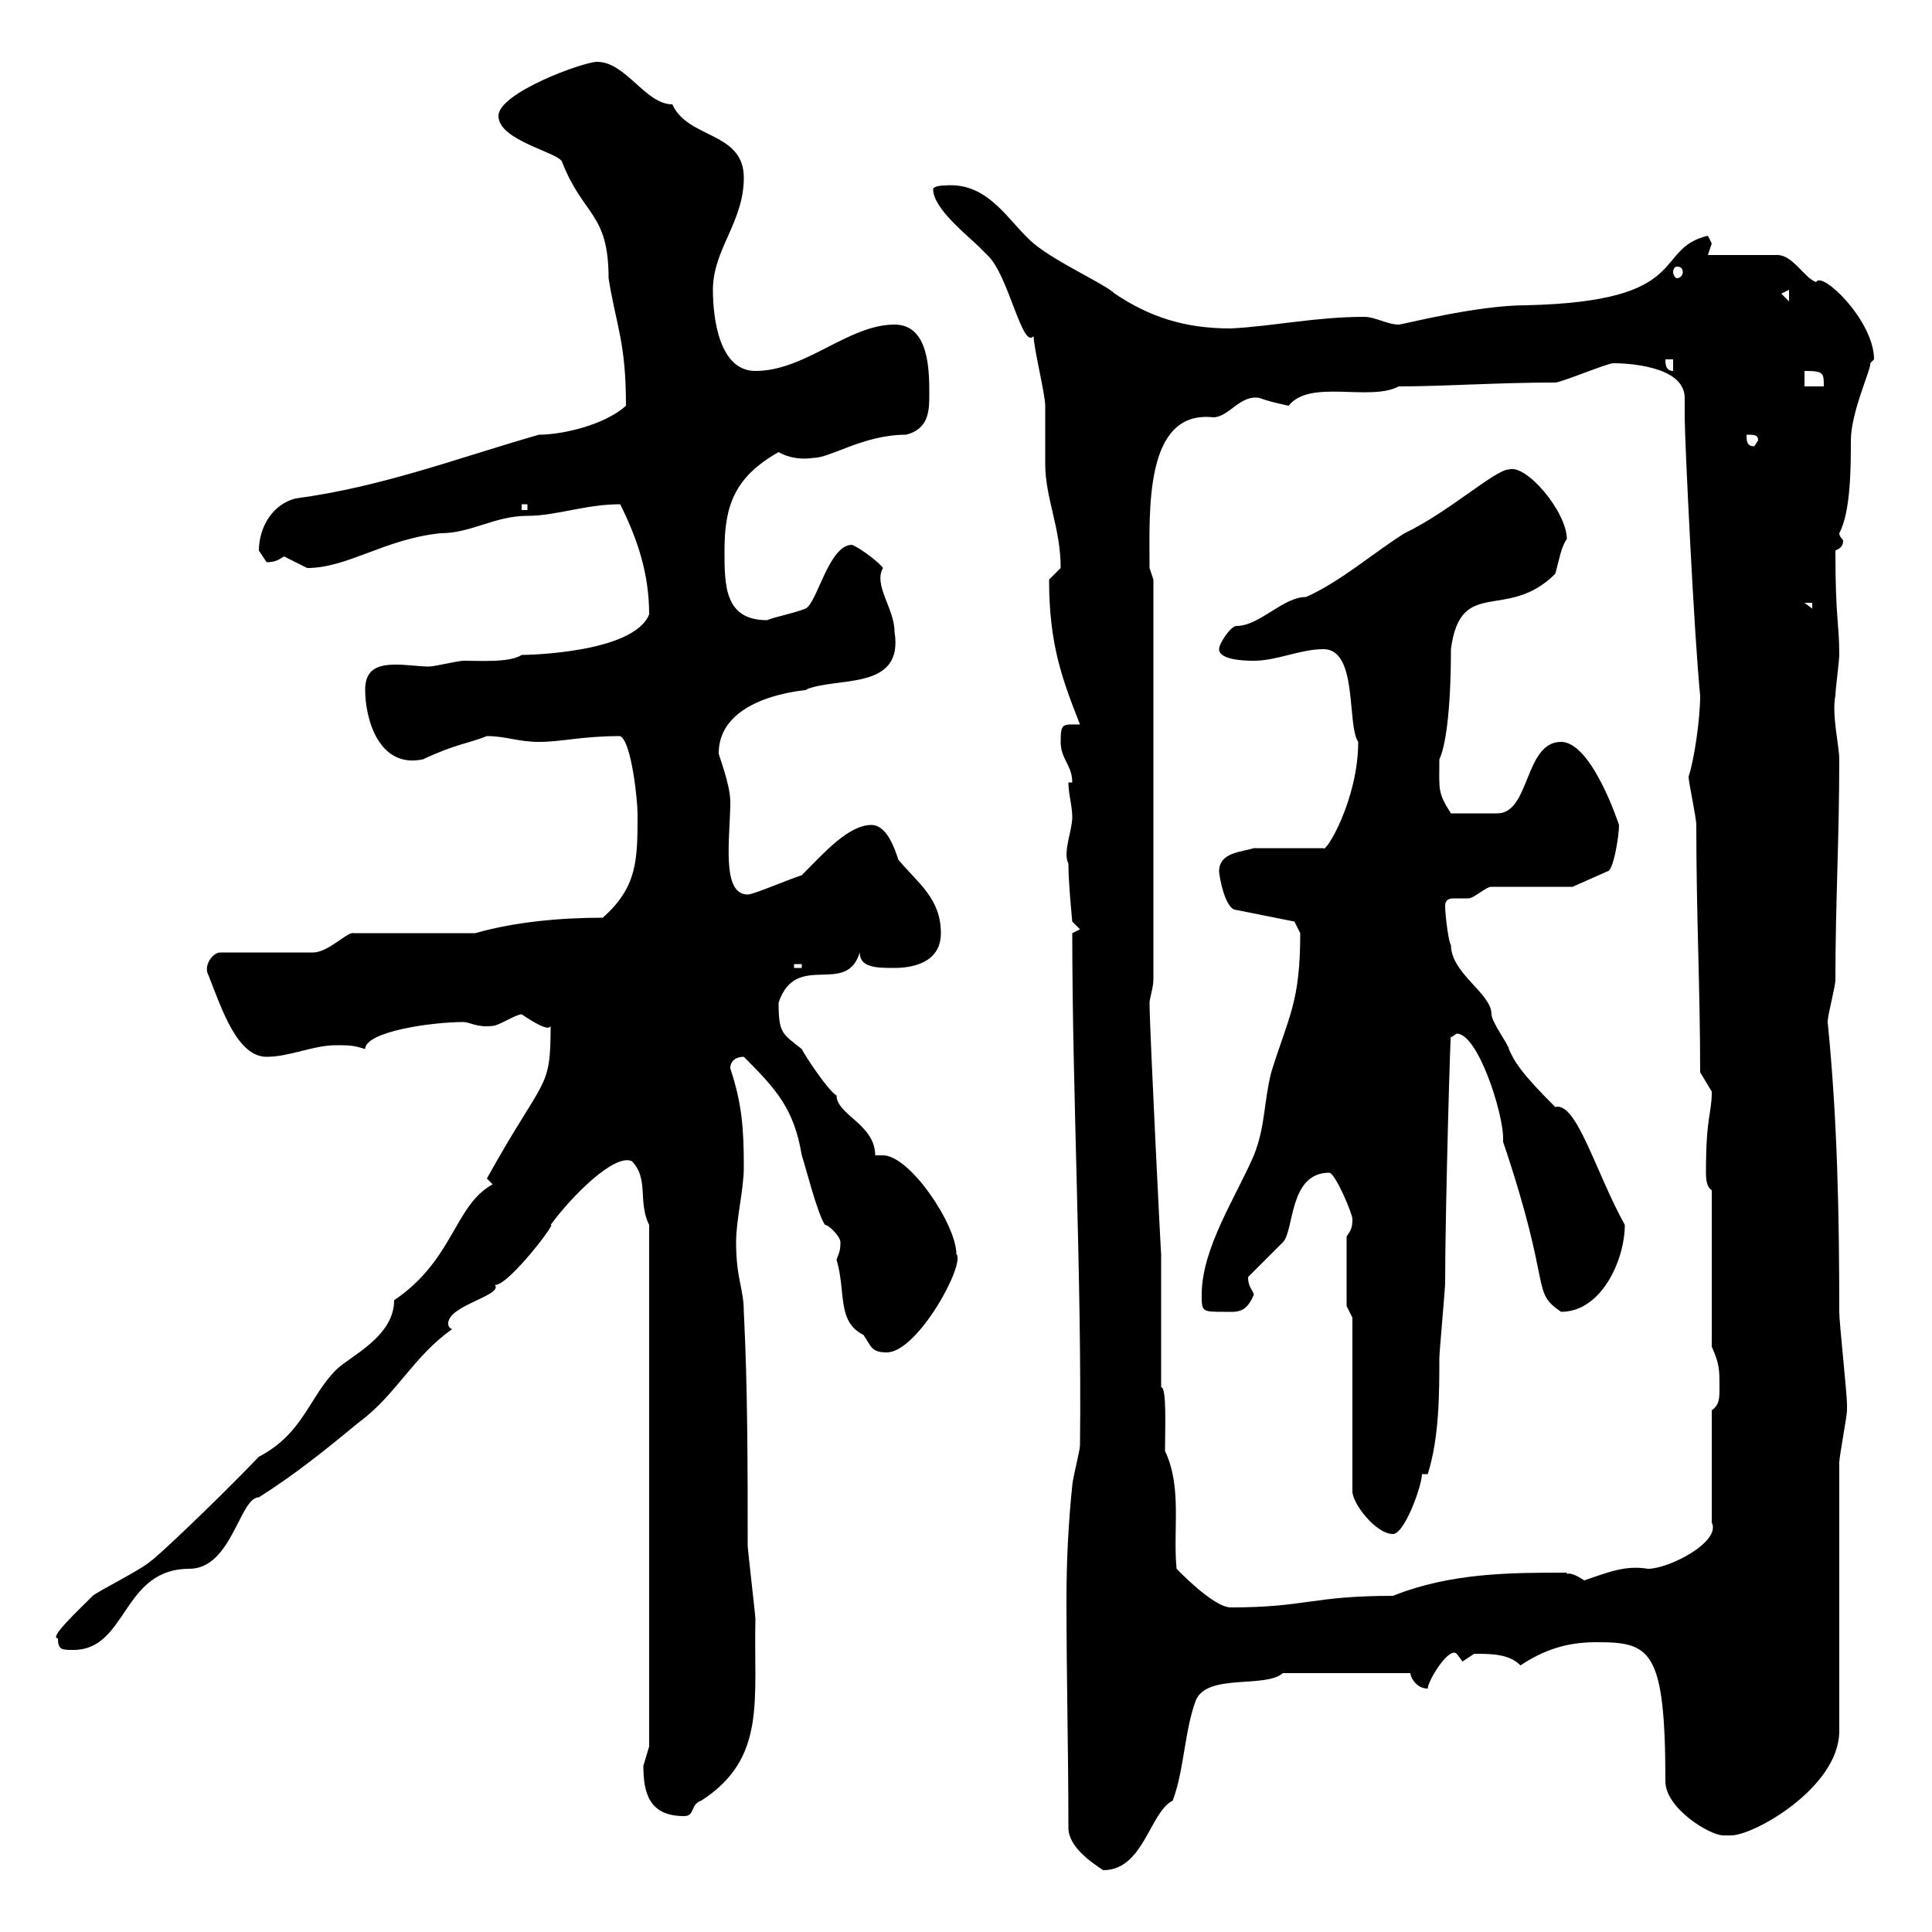 <svg xmlns="http://www.w3.org/2000/svg" xmlns:xlink="http://www.w3.org/1999/xlink" width="300" height="300"><path d="M165.90 283.80C165.90 286.80 169.50 289.20 171.30 290.40C177.60 290.40 178.50 281.40 182.10 279.60C183.90 274.80 183.90 268.80 185.70 264C187.50 259.80 196.50 262.20 199.20 259.80L219 259.80C219 260.40 219.90 262.20 221.70 262.20C221.70 261 225 255.60 226.20 256.80C226.20 256.80 227.10 258 227.10 258C227.10 258 228.90 256.80 228.90 256.80C231.60 256.80 234.30 256.80 236.10 258.60C239.70 256.20 243.30 255 247.80 255C256.20 255 258.60 255.90 258.60 276.60C258.60 280.80 265.50 285 267.60 285C267.60 285 268.80 285 268.80 285C272.40 285 285.60 277.50 285.60 268.80L285.60 227.10C285.60 226.20 286.80 219.90 286.80 219C286.80 218.10 286.80 218.10 286.80 218.10C286.80 216.30 285.60 205.50 285.60 203.70C285.60 188.40 285.30 173.70 283.80 158.70C283.80 157.50 285 153.30 285 152.10C285 140.40 285.60 130.20 285.60 117.90C285.60 115.80 284.40 111 285 108C285 107.10 285.60 102.60 285.60 101.70C285.60 96.60 285 96.30 285 85.50C285.60 85.20 286.20 84.90 286.20 84C286.20 83.70 285.60 83.40 285.60 82.80C287.40 79.50 287.40 72.30 287.40 68.40C287.40 63.90 290.70 57 290.40 56.40C290.40 56.40 291 55.80 291 55.80C291 49.80 282.90 42 282 43.80C280.20 43.20 278.40 39.60 276 39.60L265.20 39.60C265.20 39.60 265.80 37.80 265.80 37.80C265.80 37.80 265.20 36.60 265.20 36.60C256.50 38.70 263.10 46.80 237 47.40C229.20 47.40 217.80 50.40 217.20 50.40C215.40 50.40 213.60 49.20 211.80 49.20C204.30 49.20 197.40 50.70 191.10 51C183.90 51 178.50 49.20 173.10 45.60C171.60 44.10 164.10 40.80 160.50 37.80C156.60 34.50 153.60 28.20 146.70 28.80C146.70 28.80 144.90 28.80 144.90 29.40C144.90 32.40 150.30 36.60 152.10 38.40C152.10 38.40 153.30 39.60 153.30 39.60C156.60 42.60 158.70 54.30 160.50 52.20C160.50 54 162.30 61.20 162.30 63C162.30 63.60 162.30 71.10 162.30 72C162.30 77.40 164.70 81.90 164.70 88.20C164.70 88.20 162.90 90 162.90 90C162.90 100.20 165 105.60 167.70 112.50C165 112.50 164.70 112.20 164.70 115.20C164.70 117.90 166.50 118.80 166.50 121.50L165.90 121.50C165.90 123.30 166.50 125.10 166.50 126.90C166.50 129 165 132.30 165.90 134.10C165.90 137.10 166.50 143.10 166.50 143.10L167.70 144.30L166.50 144.90C166.50 169.80 168 198.90 167.70 224.40C167.70 225.30 166.50 229.80 166.50 230.70C165.90 236.40 165.60 242.40 165.60 248.40C165.60 260.40 165.90 271.80 165.90 283.80ZM99.90 274.20C99.90 278.40 100.80 282 106.20 282C108 282 107.10 280.20 108.90 279.60C119.10 273 117 264 117.30 251.40C117.30 250.80 116.10 240.60 116.10 240C116.10 228 116.10 215.40 115.50 203.70C115.50 200.10 114.30 198.60 114.30 192.90C114.30 189.30 115.50 184.80 115.50 181.20C115.50 175.20 115.20 171.30 113.40 165.90C113.40 164.70 114.30 164.10 115.50 164.10C120.60 169.20 123.30 172.20 124.50 179.40C125.10 181.20 126.90 188.40 128.10 190.20C128.70 190.20 130.50 192 130.50 192.90C130.50 194.40 130.20 194.70 129.90 195.60C131.40 200.70 129.90 205.20 134.10 207.30C135.30 209.10 135.30 210 137.70 210C142.50 210 150 196.20 148.50 194.70C148.50 190.20 141.30 179.40 137.10 179.40C136.80 179.40 136.20 179.40 135.90 179.40C135.90 174.60 129.90 173.10 129.90 170.10C128.70 169.50 125.10 164.10 124.50 162.90C121.50 160.50 120.90 160.50 120.90 155.70C123.60 147.60 131.40 154.80 133.50 147.90C133.50 150.30 136.20 150.30 138.90 150.30C141.30 150.30 146.10 149.70 146.10 144.90C146.10 139.50 142.50 137.10 139.50 133.50C138.90 131.70 137.70 128.10 135.30 128.10C131.70 128.10 127.80 132.60 124.50 135.90C121.80 136.80 117 138.90 116.10 138.90C111.90 138.90 113.40 129.90 113.40 124.50C113.40 121.80 111.60 117.30 111.60 117C111.60 107.10 128.10 107.10 125.10 107.10C129.90 105 140.40 107.40 138.90 98.10C138.90 94.50 135.60 90.90 137.10 88.20C136.80 87.60 133.80 85.20 132.30 84.60C128.70 84.60 126.90 93.60 125.10 94.50C122.70 95.40 120.60 95.70 119.10 96.30C112.50 96.30 112.50 90.90 112.50 85.50C112.50 78.60 114 74.10 120.90 70.20C122.40 71.10 124.50 71.40 126.30 71.10C129 71.10 134.10 67.50 140.70 67.50C144.30 66.60 144.30 63.60 144.30 61.20C144.30 57.60 144.30 50.40 138.90 50.40C131.70 50.40 125.10 57.60 117.30 57.60C111.60 57.60 110.70 49.20 110.70 45C110.70 38.70 115.50 34.50 115.50 27.60C115.50 20.40 106.80 21.60 104.40 16.20C100.20 16.20 97.20 9.60 92.70 9.60C90.60 9.60 77.40 14.40 77.40 18C77.40 21.90 87 23.70 87.30 25.20C90.60 33.60 94.50 33 94.50 43.20C95.70 50.70 97.20 53.10 97.20 63C93.90 66 87.30 67.50 83.70 67.50C71.10 71.10 59.40 75.60 45.90 77.40C42.30 78.30 40.20 81.90 40.20 85.50C40.20 85.50 41.40 87.30 41.40 87.30C42.60 87.30 43.20 87 44.10 86.40C44.10 86.40 47.70 88.20 47.70 88.20C54 88.20 59.70 83.70 68.40 82.80C73.20 82.80 76.80 80.10 81.90 80.10C86.40 80.10 90.90 78.30 96.30 78.30C99 83.70 100.80 89.10 100.80 95.40C98.40 101.40 81.90 101.70 81 101.70C79.20 102.90 74.70 102.60 72 102.60C71.10 102.60 67.50 103.50 66.60 103.50C65.10 103.50 63.30 103.20 61.50 103.20C58.80 103.20 56.70 103.80 56.70 107.10C56.70 111.60 58.80 119.40 65.70 117.90C70.80 115.50 72.60 115.50 75.60 114.30C78.60 114.30 80.40 115.20 83.70 115.20C87.30 115.20 90.30 114.30 96.30 114.30C98.10 115.20 99 124.50 99 126.30C99 133.50 99 137.70 93.60 142.50C87.30 142.50 80.10 143.10 73.80 144.90L54.90 144.90C54 144.60 51 147.90 48.60 147.90L34.20 147.90C33 147.90 31.50 150 32.40 151.50C34.50 156.90 36.90 164.10 41.40 164.10C45 164.10 48.60 162.30 52.20 162.30C54 162.30 54.90 162.30 56.70 162.90C56.70 160.20 66.90 158.70 72 158.70C72.90 158.70 74.10 159.60 76.50 159.30C77.40 159.30 80.10 157.50 81 157.50C82.80 158.70 85.20 160.20 85.50 159.30C85.50 169.50 84.60 166.80 75.60 183L76.50 183.90C70.50 187.20 70.50 195.60 61.20 201.90C61.20 207.60 54.30 210.60 52.20 212.70C48 216.90 47.10 222.60 40.20 226.20C32.70 234 23.70 242.40 23.40 242.40C22.20 243.60 15 247.20 14.40 247.80C12 250.20 7.50 254.40 9 254.40C9 256.20 9.60 256.20 11.40 256.20C19.80 256.20 18.90 243.60 29.40 243.60C36 243.60 37.20 232.50 40.20 232.50C45.90 228.90 50.70 225 55.80 220.80C61.50 216.60 64.20 210.60 70.20 206.40C69.60 206.10 69.60 205.80 69.60 205.50C69.60 202.50 79.20 201 76.50 199.20C77.40 201.60 86.70 189.60 85.50 190.20C88.80 185.70 95.40 179.10 98.10 180.30C100.80 183 99 186.60 100.80 190.20L100.80 271.20C100.80 271.20 99.90 274.20 99.90 274.20ZM180.30 215.40C180.30 212.70 180.30 197.40 180.30 194.70C180.30 195.60 178.50 159.60 178.50 155.70C178.50 155.10 179.10 153.30 179.10 152.10L179.10 90C179.10 90 178.50 88.20 178.50 88.20C178.50 79.50 177.60 63.60 188.40 64.80C190.80 64.80 192.60 61.20 195.60 61.80C197.10 62.40 200.10 63 200.10 63C203.40 58.80 212.70 62.40 217.20 60C224.10 60 232.50 59.40 241.50 59.40C242.40 59.40 249.60 56.40 250.50 56.40C252.30 56.40 261.60 56.70 261.60 61.80C261.60 62.40 261.60 63.60 261.60 64.80C261.60 68.40 263.10 99.30 264 108C264 111.60 263.10 117.90 262.20 120.60C262.20 121.50 263.40 126.90 263.40 128.10C263.40 142.20 264 153.60 264 166.50C264 166.50 265.80 169.50 265.80 169.50C265.80 173.10 264.90 173.10 264.90 182.10C264.90 183.60 265.20 184.50 265.80 184.80L265.80 209.10C267 211.80 267 212.70 267 215.40C267 217.20 267 218.10 265.80 219L265.80 236.40C267.30 239.40 259.20 243.60 255.90 243.60C252.30 243 249.60 244.20 246 245.40C243.30 243.60 243.30 244.80 243.30 244.20C234.60 244.20 225.30 244.20 216.30 247.80C203.70 247.80 202.80 249.60 191.10 249.60C188.40 249.60 182.70 243.60 182.70 243.60C182.10 237.60 183.60 231 180.90 225.30C180.90 222 181.20 215.40 180.30 215.40ZM210 204.60L210 231.60C210 233.40 213.60 238.20 216.30 238.20C218.10 238.20 220.80 230.70 220.80 228.90L221.70 228.90C223.50 223.20 223.50 216.30 223.50 210.90C223.50 210 224.40 200.10 224.40 199.20C224.40 187.80 225.30 156.90 225.30 161.10C225.30 161.10 226.20 160.50 226.20 160.50C229.50 160.50 233.40 172.80 233.40 176.70C233.40 177 233.40 177.30 233.40 177.30C241.20 200.40 237.60 200.40 242.40 203.70C248.70 203.70 252.30 195.60 252.30 190.20C247.80 182.10 244.80 171 241.50 171.90C236.40 166.80 235.20 165 234.30 162.90C234.30 162.30 231.60 158.70 231.60 157.50C231.60 154.20 225.30 151.20 225.30 146.70C225 146.70 224.40 142.20 224.40 140.70C224.40 139.50 225.30 139.50 225.90 139.50C226.80 139.50 227.70 139.50 228 139.50C228.90 139.50 230.70 137.70 231.60 137.70L244.20 137.70L249.60 135.30C250.50 135.30 251.40 129.90 251.40 128.10C251.40 128.10 247.20 115.20 242.40 115.20C236.70 115.20 237.60 126.30 232.50 126.30C231.30 126.30 228.90 126.30 225.30 126.30C223.20 123 223.50 122.70 223.50 117.90C224.40 116.10 225.30 110.70 225.30 100.80C226.80 89.40 234 96.60 241.50 89.10C242.10 87 242.40 84.90 243.30 83.70C243.30 79.50 237 72 234.30 72.90C232.20 72.90 225 79.50 218.10 82.80C213.30 85.80 208.20 90.30 202.80 92.70C199.20 92.70 195.60 97.20 192 97.20C191.10 97.20 189.30 99.90 189.30 100.80C189.30 102.60 193.80 102.60 194.70 102.60C198.30 102.60 201.90 100.80 205.50 100.80C210.90 100.80 209.10 112.50 210.90 115.20C210.90 124.20 205.80 132.60 205.50 131.70L194.70 131.70C192.90 132.30 189.30 132.30 189.30 135.30C189.30 135.90 190.20 141.30 192 141.30L201 143.10L201.90 144.90C201.90 155.70 200.10 157.80 197.40 166.50C196.20 171.30 196.50 174.90 194.70 179.40C192 185.70 186.60 193.80 186.60 201C186.60 203.70 186.60 203.70 190.20 203.70C192 203.70 193.50 204 194.70 201C194.40 200.10 193.80 199.80 193.80 198.30C194.70 197.40 198.30 193.80 199.20 192.90C201 191.10 200.10 182.10 206.40 182.10C207.30 182.10 210 188.40 210 189.30C210 190.80 209.70 191.10 209.10 192L209.10 202.80ZM123.30 149.70L124.50 149.70L124.50 150.30L123.30 150.30ZM280.20 93.60L281.40 93.60L281.40 94.50ZM81 78.30L81.90 78.30L81.90 79.20L81 79.20ZM271.20 67.50C272.40 67.50 273 67.50 273 68.40L272.40 69.30C271.20 69.30 271.20 68.40 271.20 67.50ZM280.20 57.60C283.20 57.60 283.20 57.90 283.20 60L280.20 60ZM258.60 55.80L259.80 55.80L259.80 57.60C258.60 57.60 258.60 56.40 258.60 55.80ZM276.60 45.60L277.80 45L277.80 46.80ZM260.40 41.40C261 41.40 261.30 41.70 261.30 42.30C261.30 42.60 261 43.20 260.40 43.20C260.10 43.20 259.80 42.60 259.80 42.30C259.80 41.70 260.10 41.40 260.40 41.40Z"/></svg>
